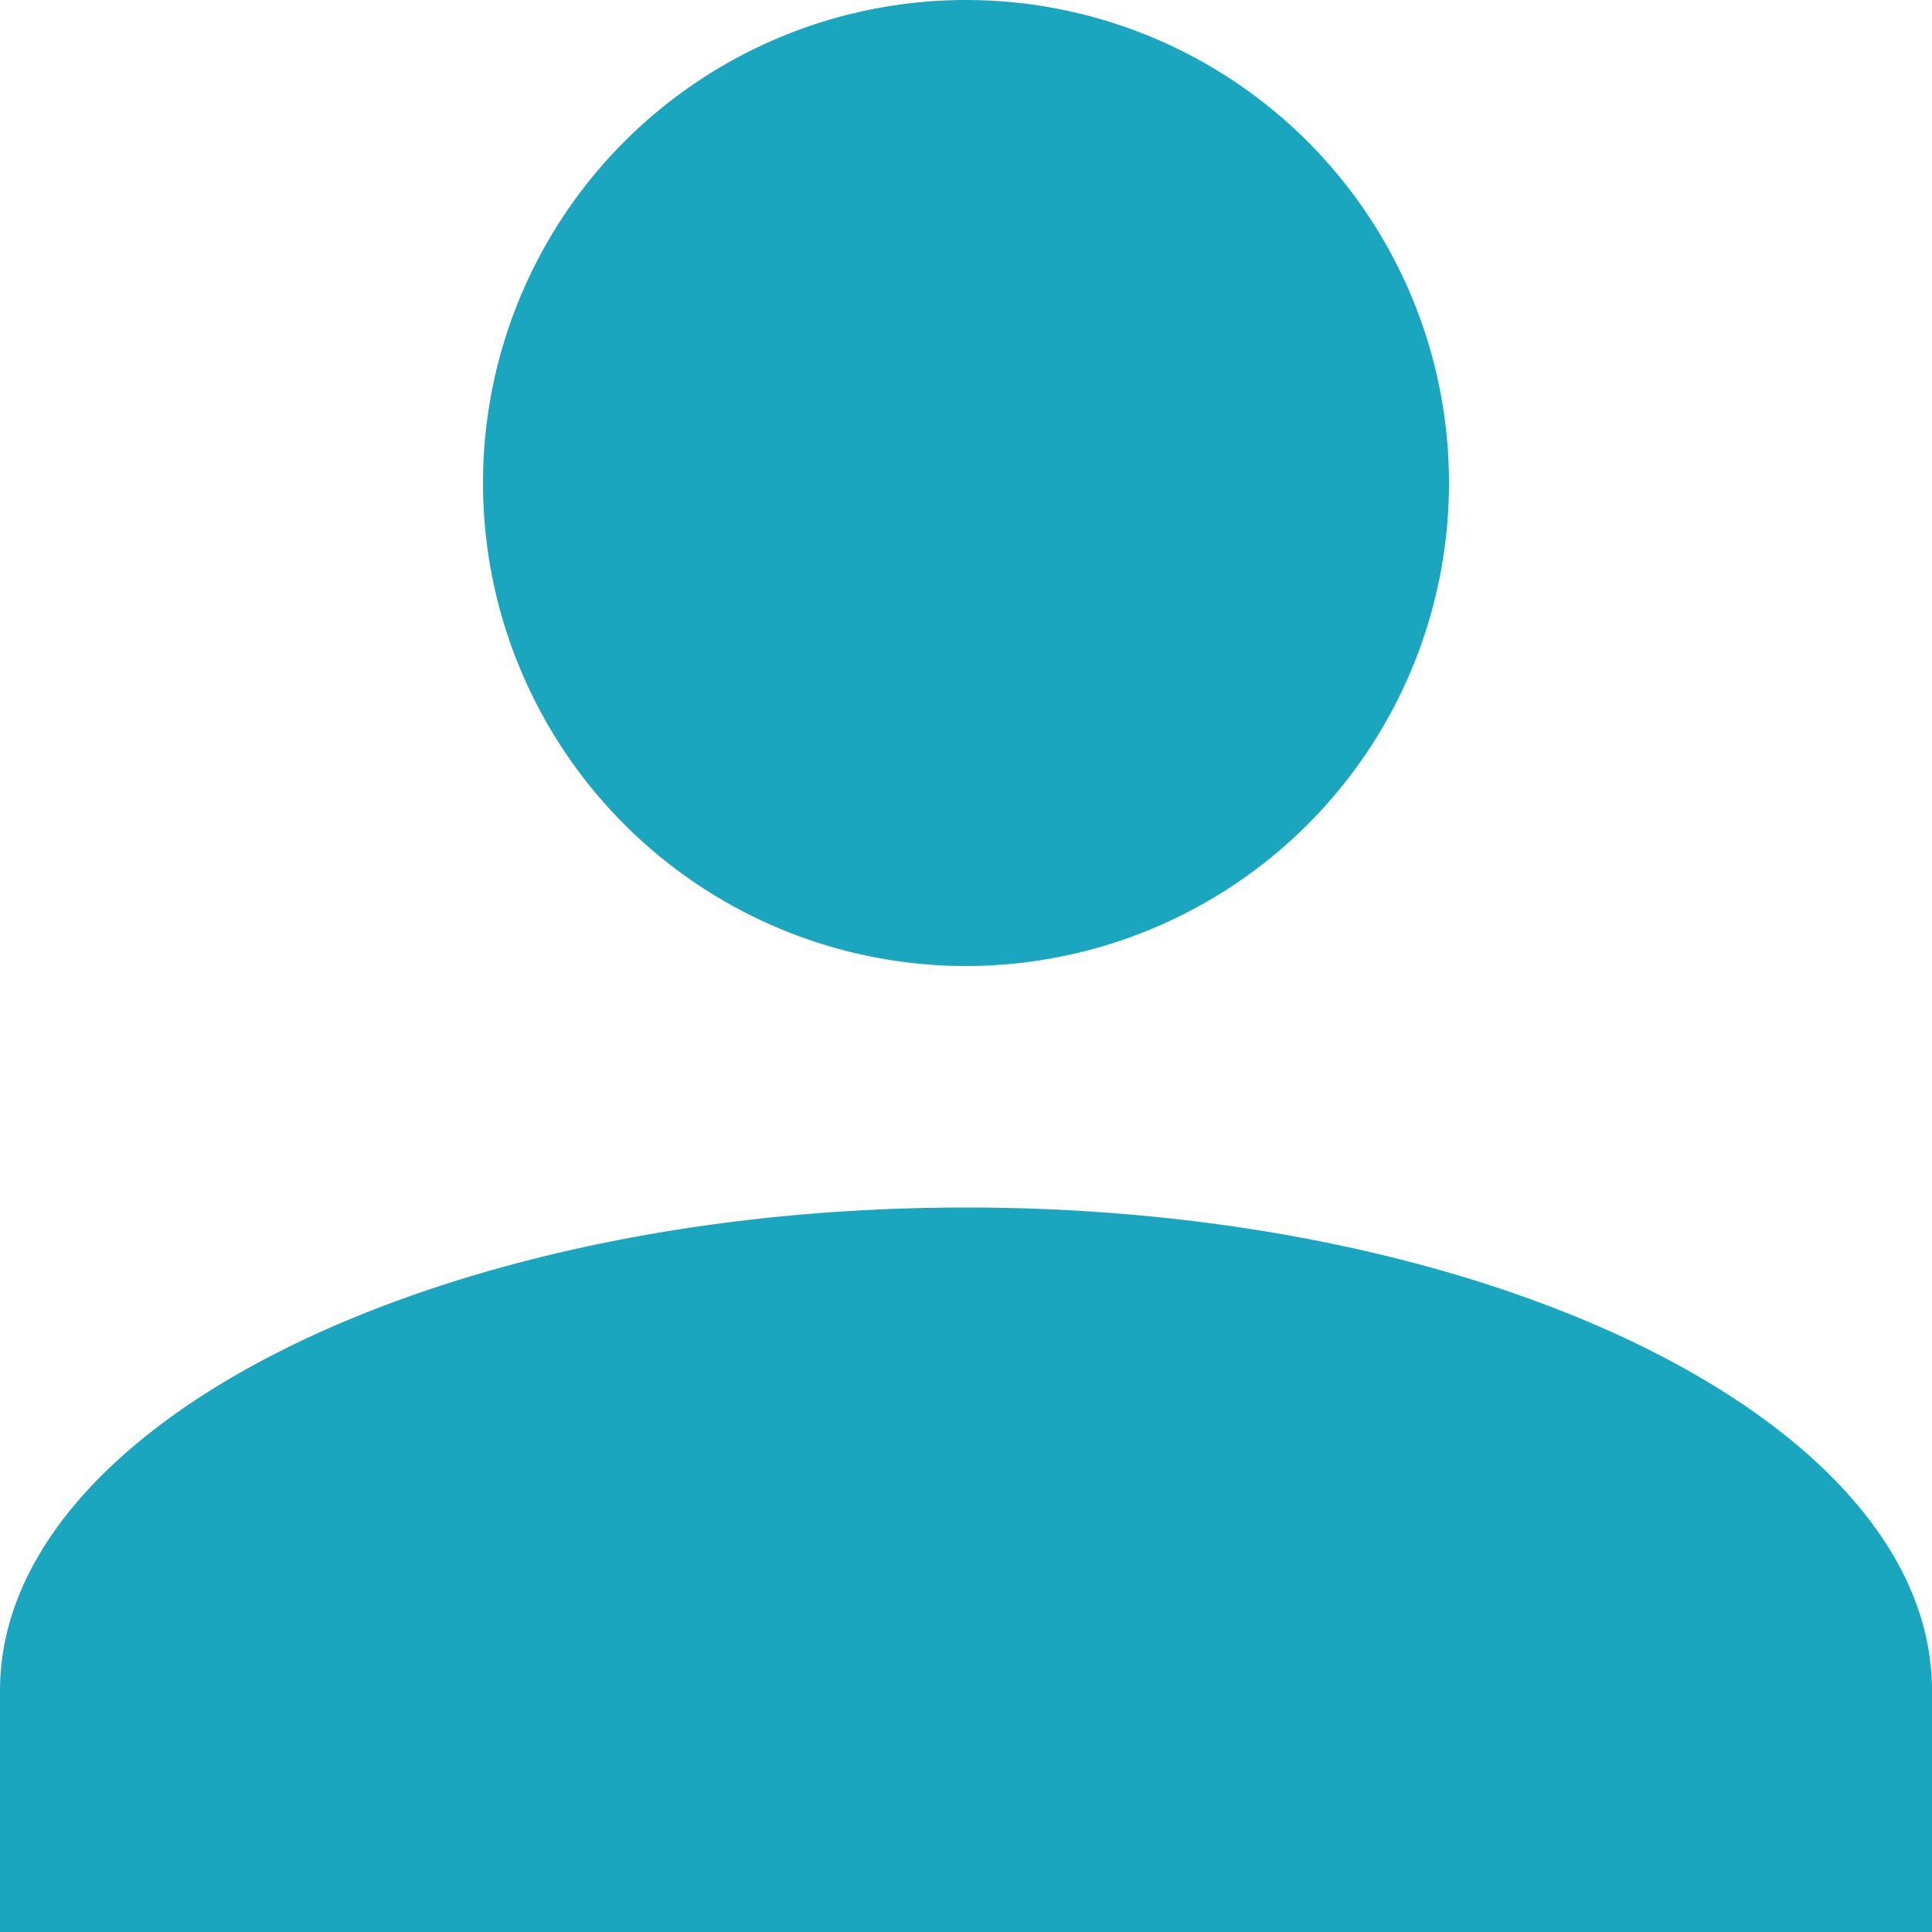 <svg xmlns="http://www.w3.org/2000/svg" width="17" height="17" viewBox="0 0 17 17">
  <path id="パス_568" data-name="パス 568" d="M0,17V14.875c0-2.338,3.825-4.25,8.5-4.25s8.5,1.913,8.5,4.25V17ZM4.25,4.25A4.25,4.25,0,1,1,8.5,8.5,4.25,4.25,0,0,1,4.25,4.25Z" fill="#1ba6c0"/>
</svg>
